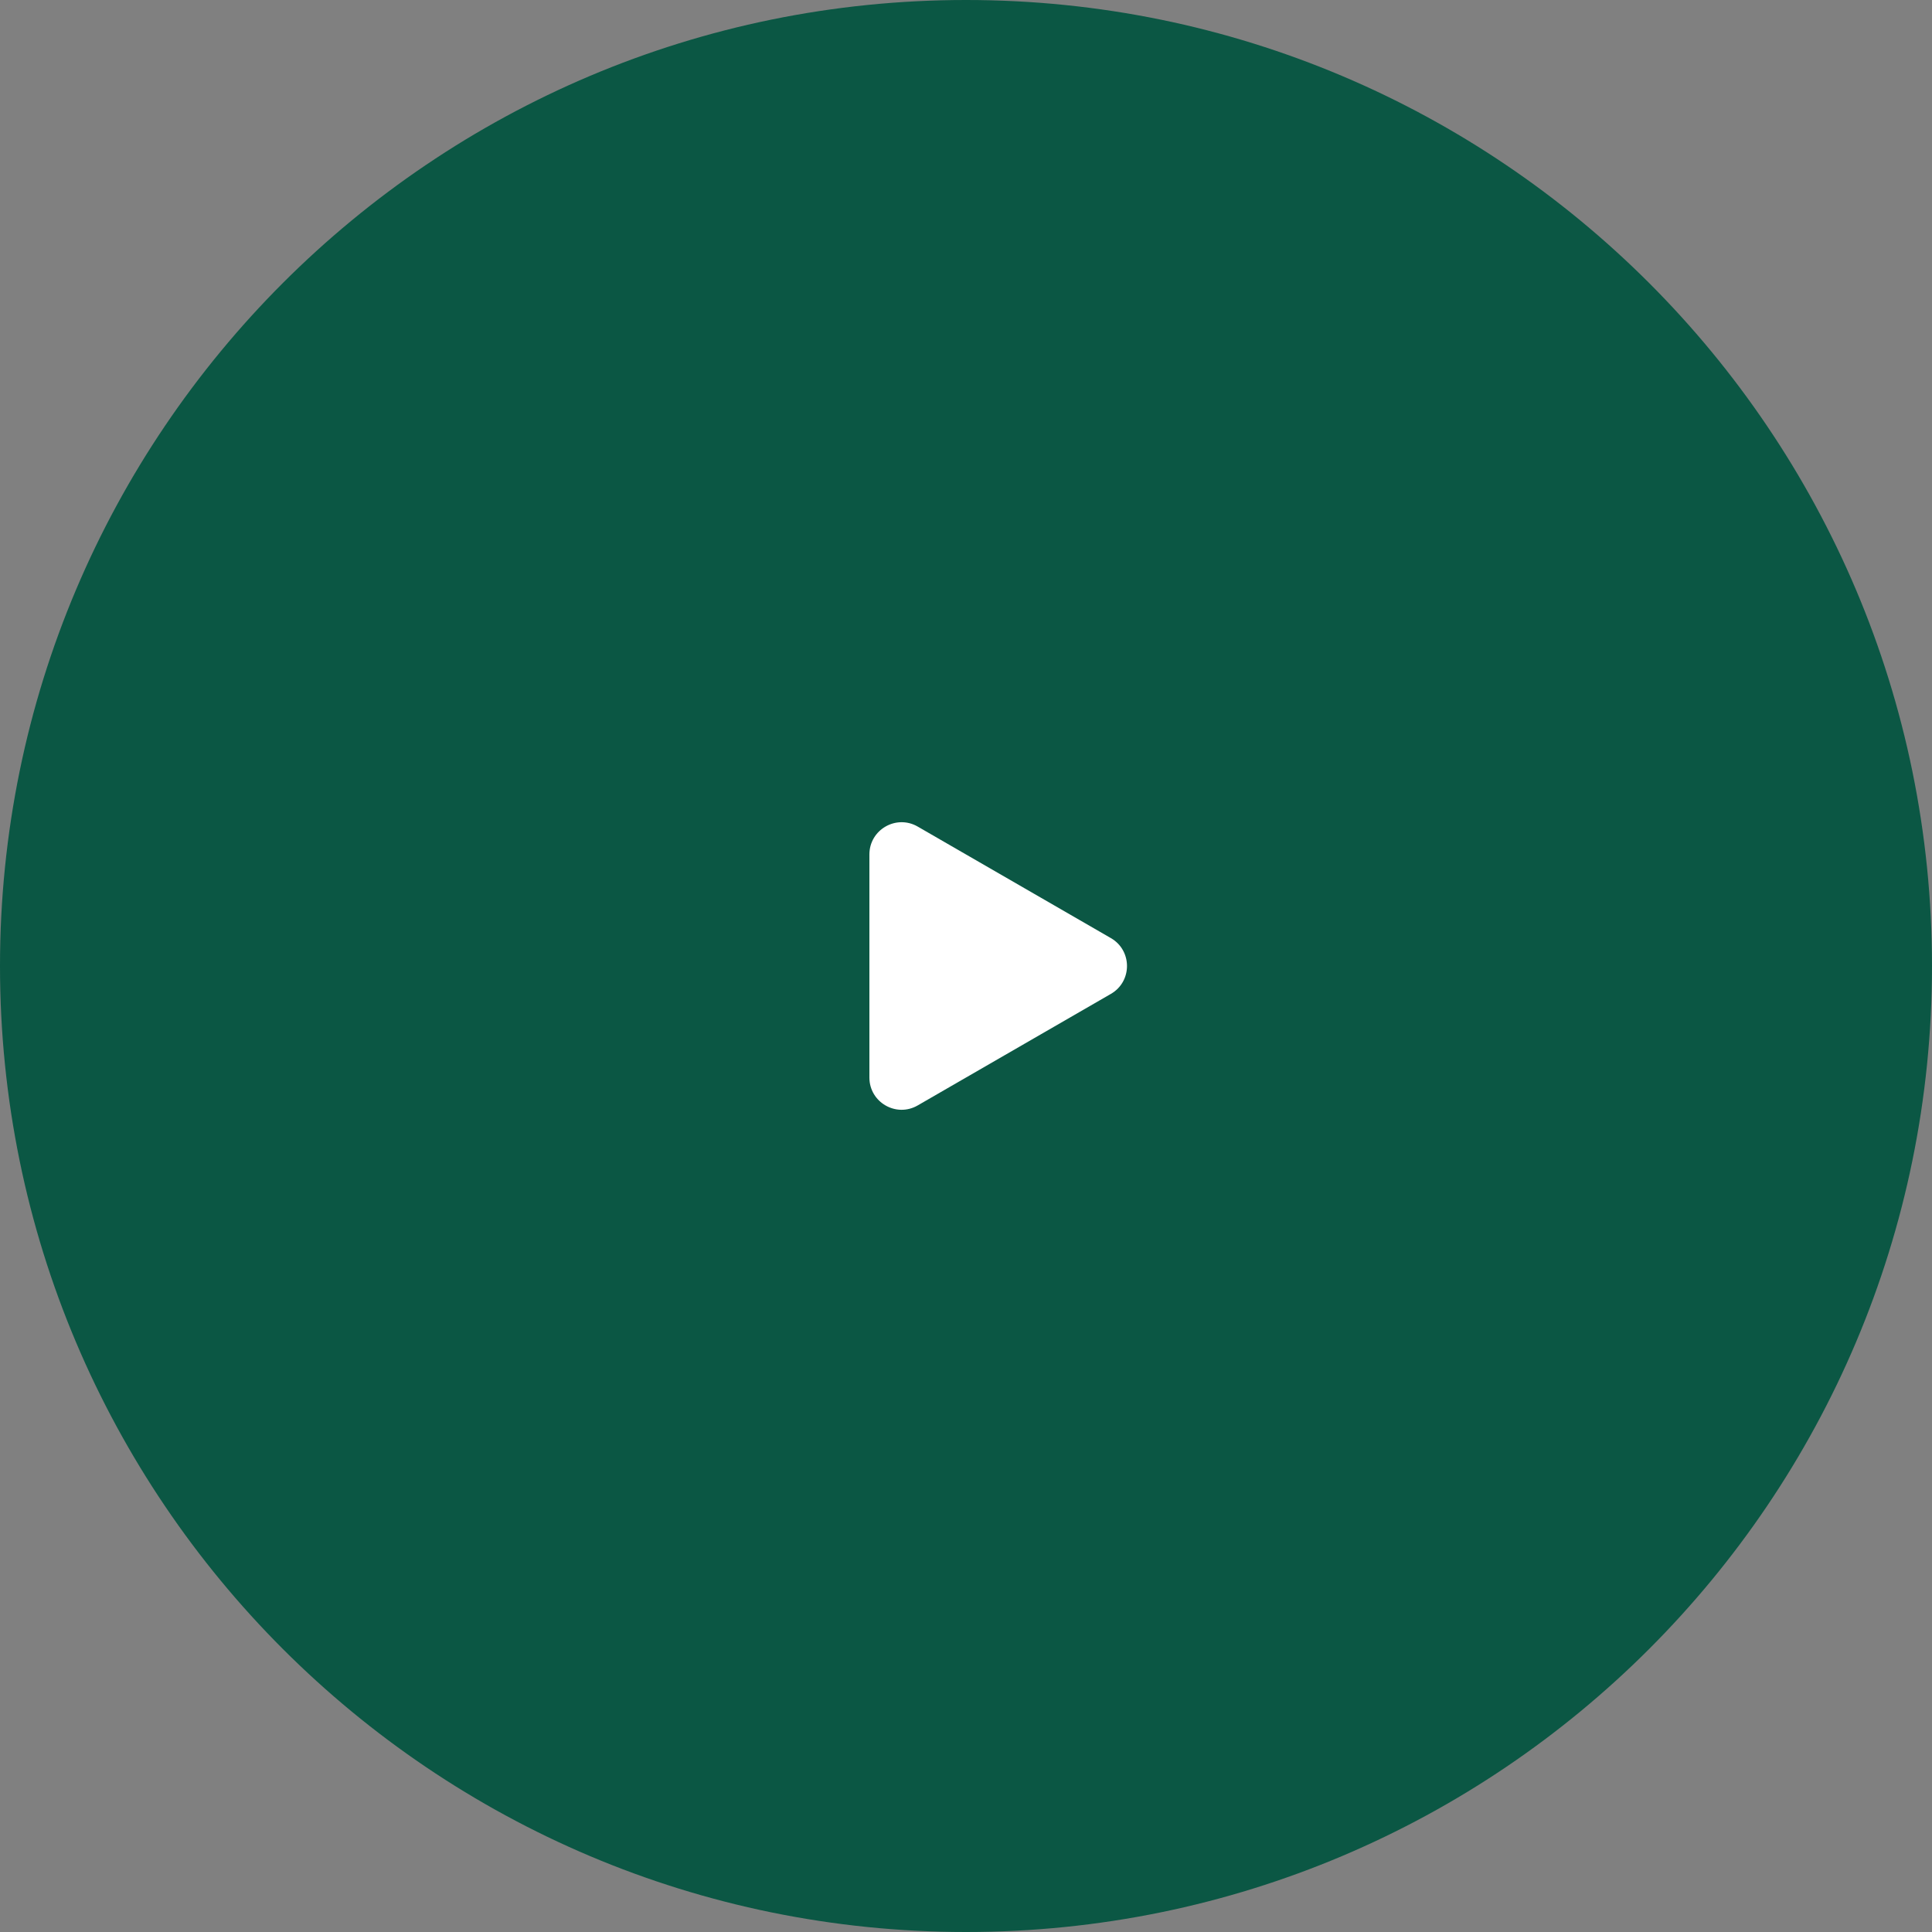<?xml version="1.0" encoding="UTF-8"?> <svg xmlns="http://www.w3.org/2000/svg" width="120" height="120" viewBox="0 0 120 120" fill="none"><rect x="0" y="0" width="120" height="120" fill="#808080" stroke="none"/><path d="M0 60C0 26.863 26.863 0 60 0C93.137 0 120 26.863 120 60C120 93.137 93.137 120 60 120C26.863 120 0 93.137 0 60Z" fill="#0B5744"></path><g clip-path="url(#clip0_12_4603)"><path d="M69 58.268C70.333 59.038 70.333 60.962 69 61.732L57 68.66C55.667 69.43 54 68.468 54 66.928L54 53.072C54 51.532 55.667 50.57 57 51.34L69 58.268Z" fill="white"></path></g><defs><clipPath id="clip0_12_4603"><rect width="24" height="24" fill="white" transform="translate(48 48)"></rect></clipPath></defs></svg> 